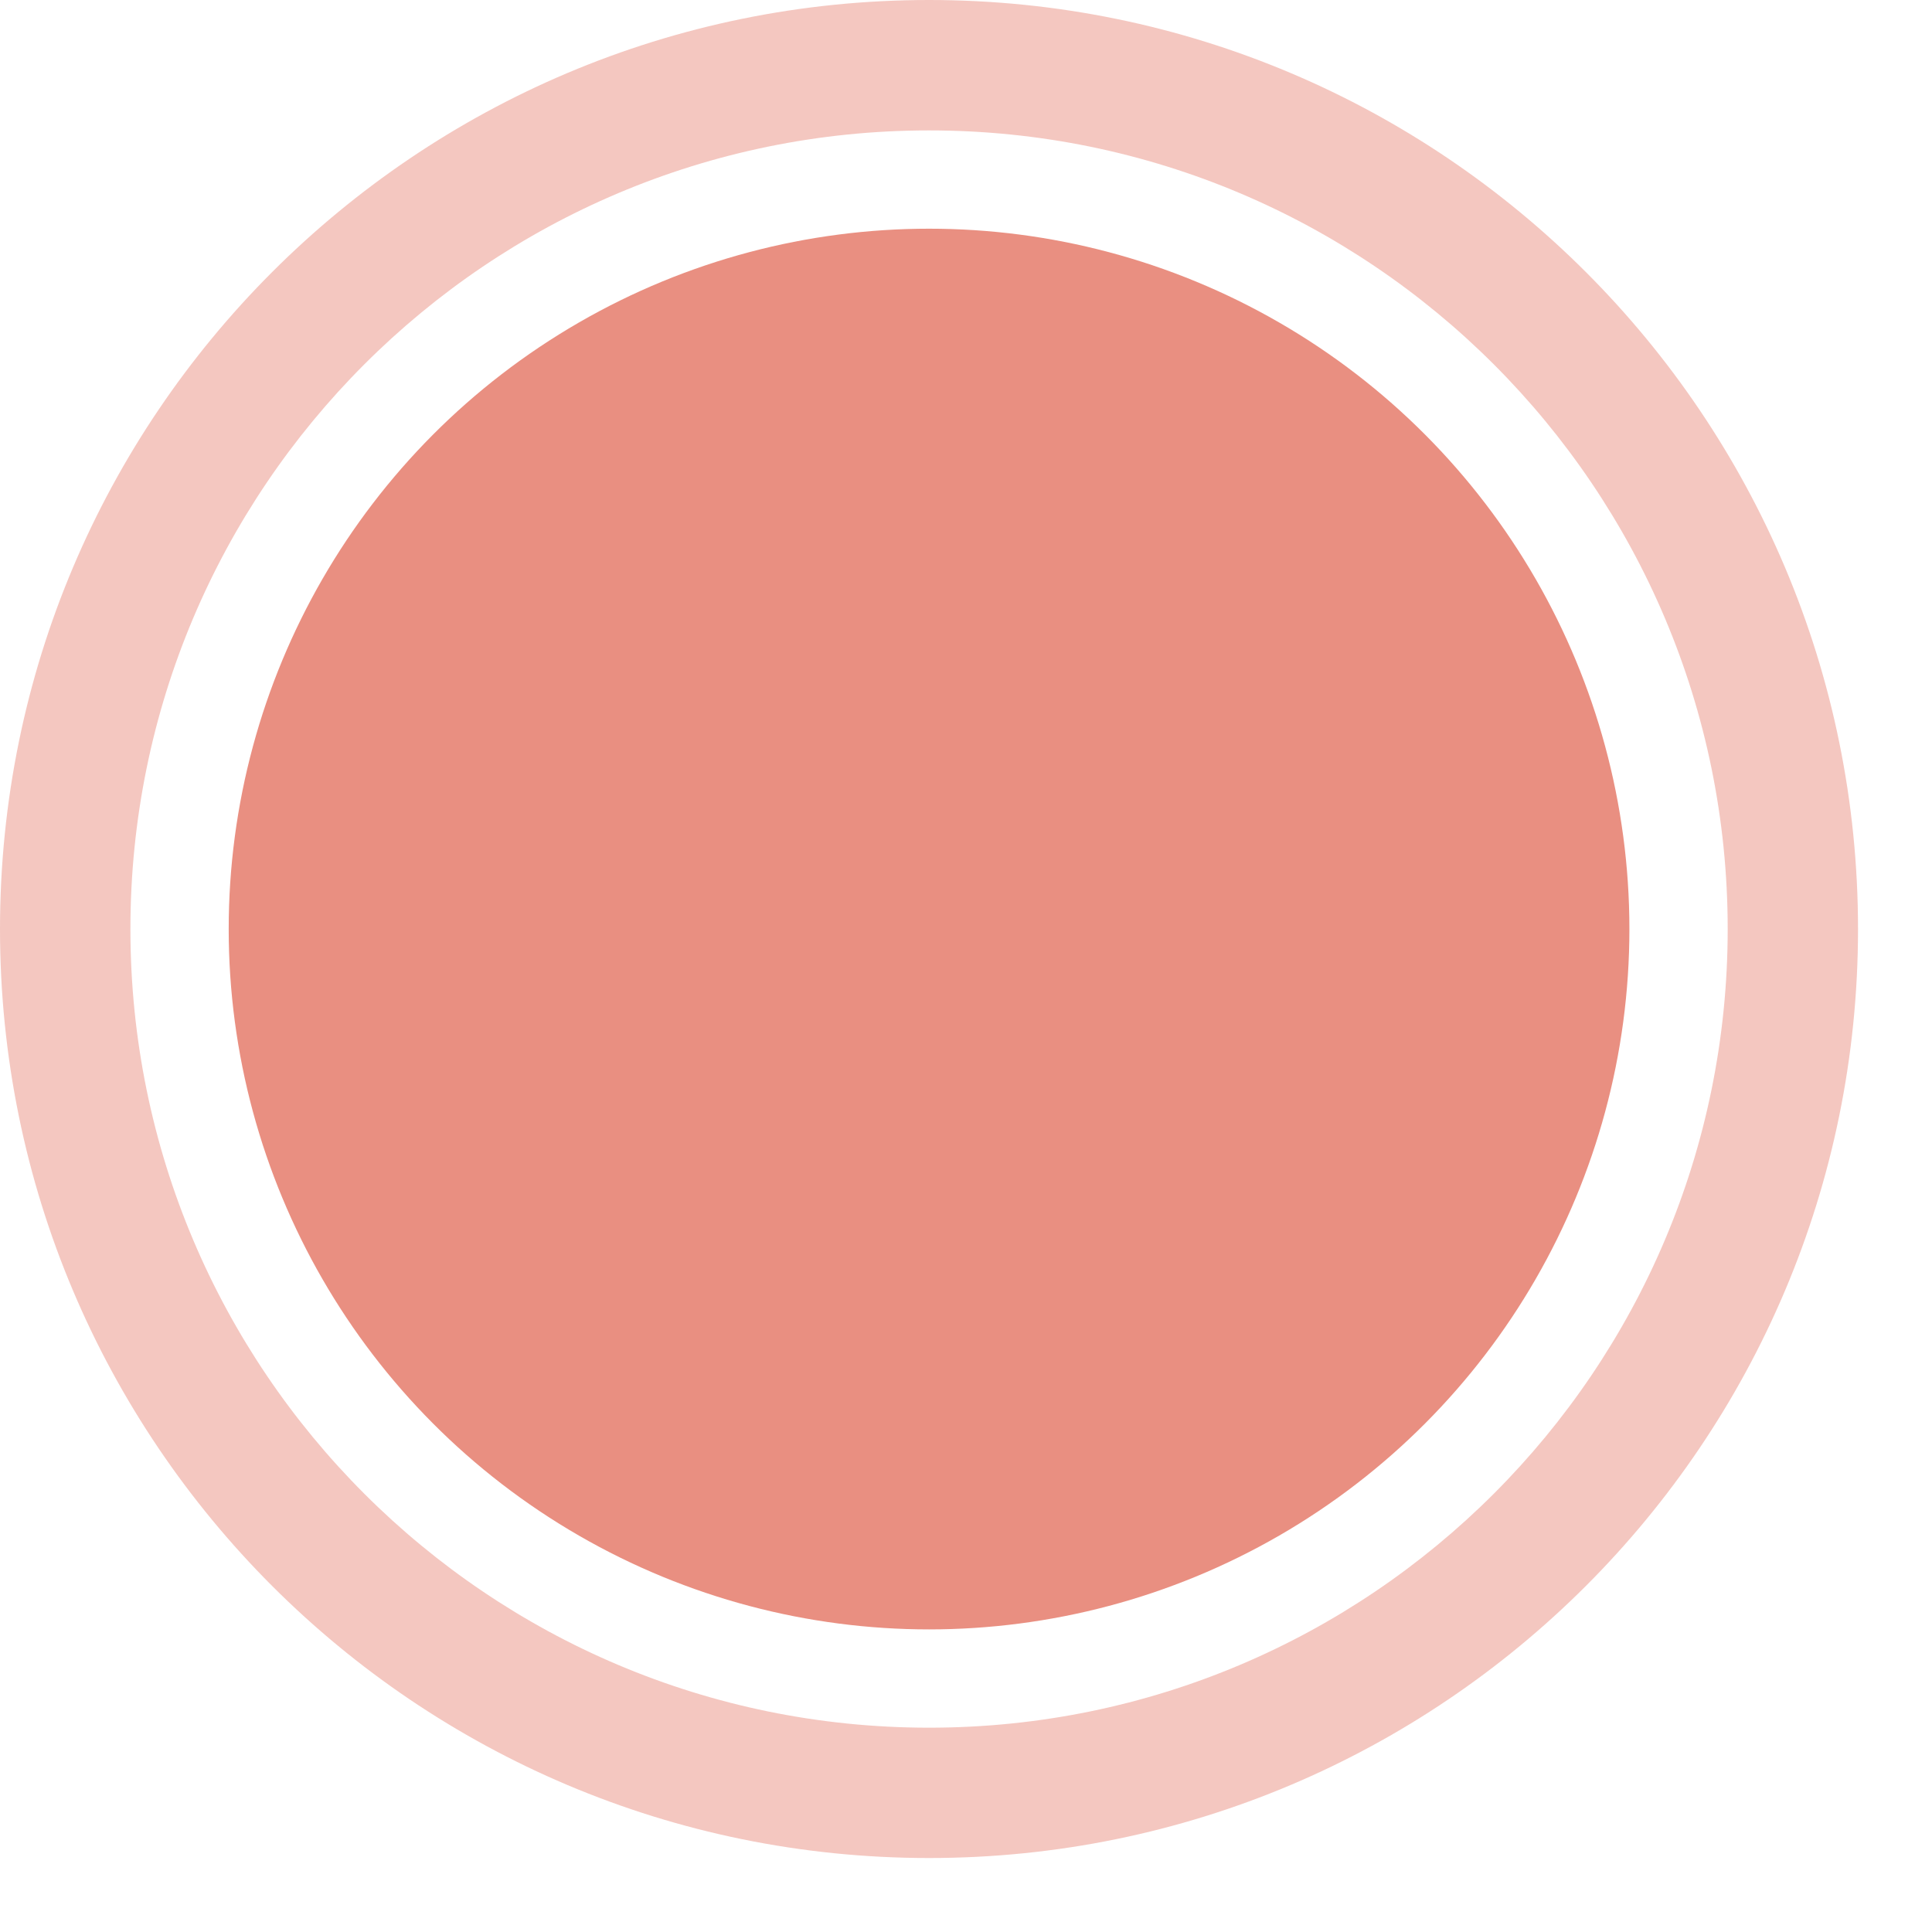 <svg width="24" height="24" viewBox="0 0 24 24" fill="none" xmlns="http://www.w3.org/2000/svg">
<g opacity="0.5">
<path fill-rule="evenodd" clip-rule="evenodd" d="M11.541 23.081C17.914 23.081 23.081 17.914 23.081 11.541C23.081 5.167 17.914 0 11.541 0C5.167 0 0 5.167 0 11.541C0 17.914 5.167 23.081 11.541 23.081ZM11.541 21.462C17.02 21.462 21.462 17.02 21.462 11.541C21.462 6.062 17.02 1.62 11.541 1.62C6.062 1.62 1.62 6.062 1.62 11.541C1.62 17.02 6.062 21.462 11.541 21.462Z" fill="#E98F81"/>
</g>
<circle cx="11.541" cy="11.541" r="8.7" fill="#E98F81"/>
</svg>
